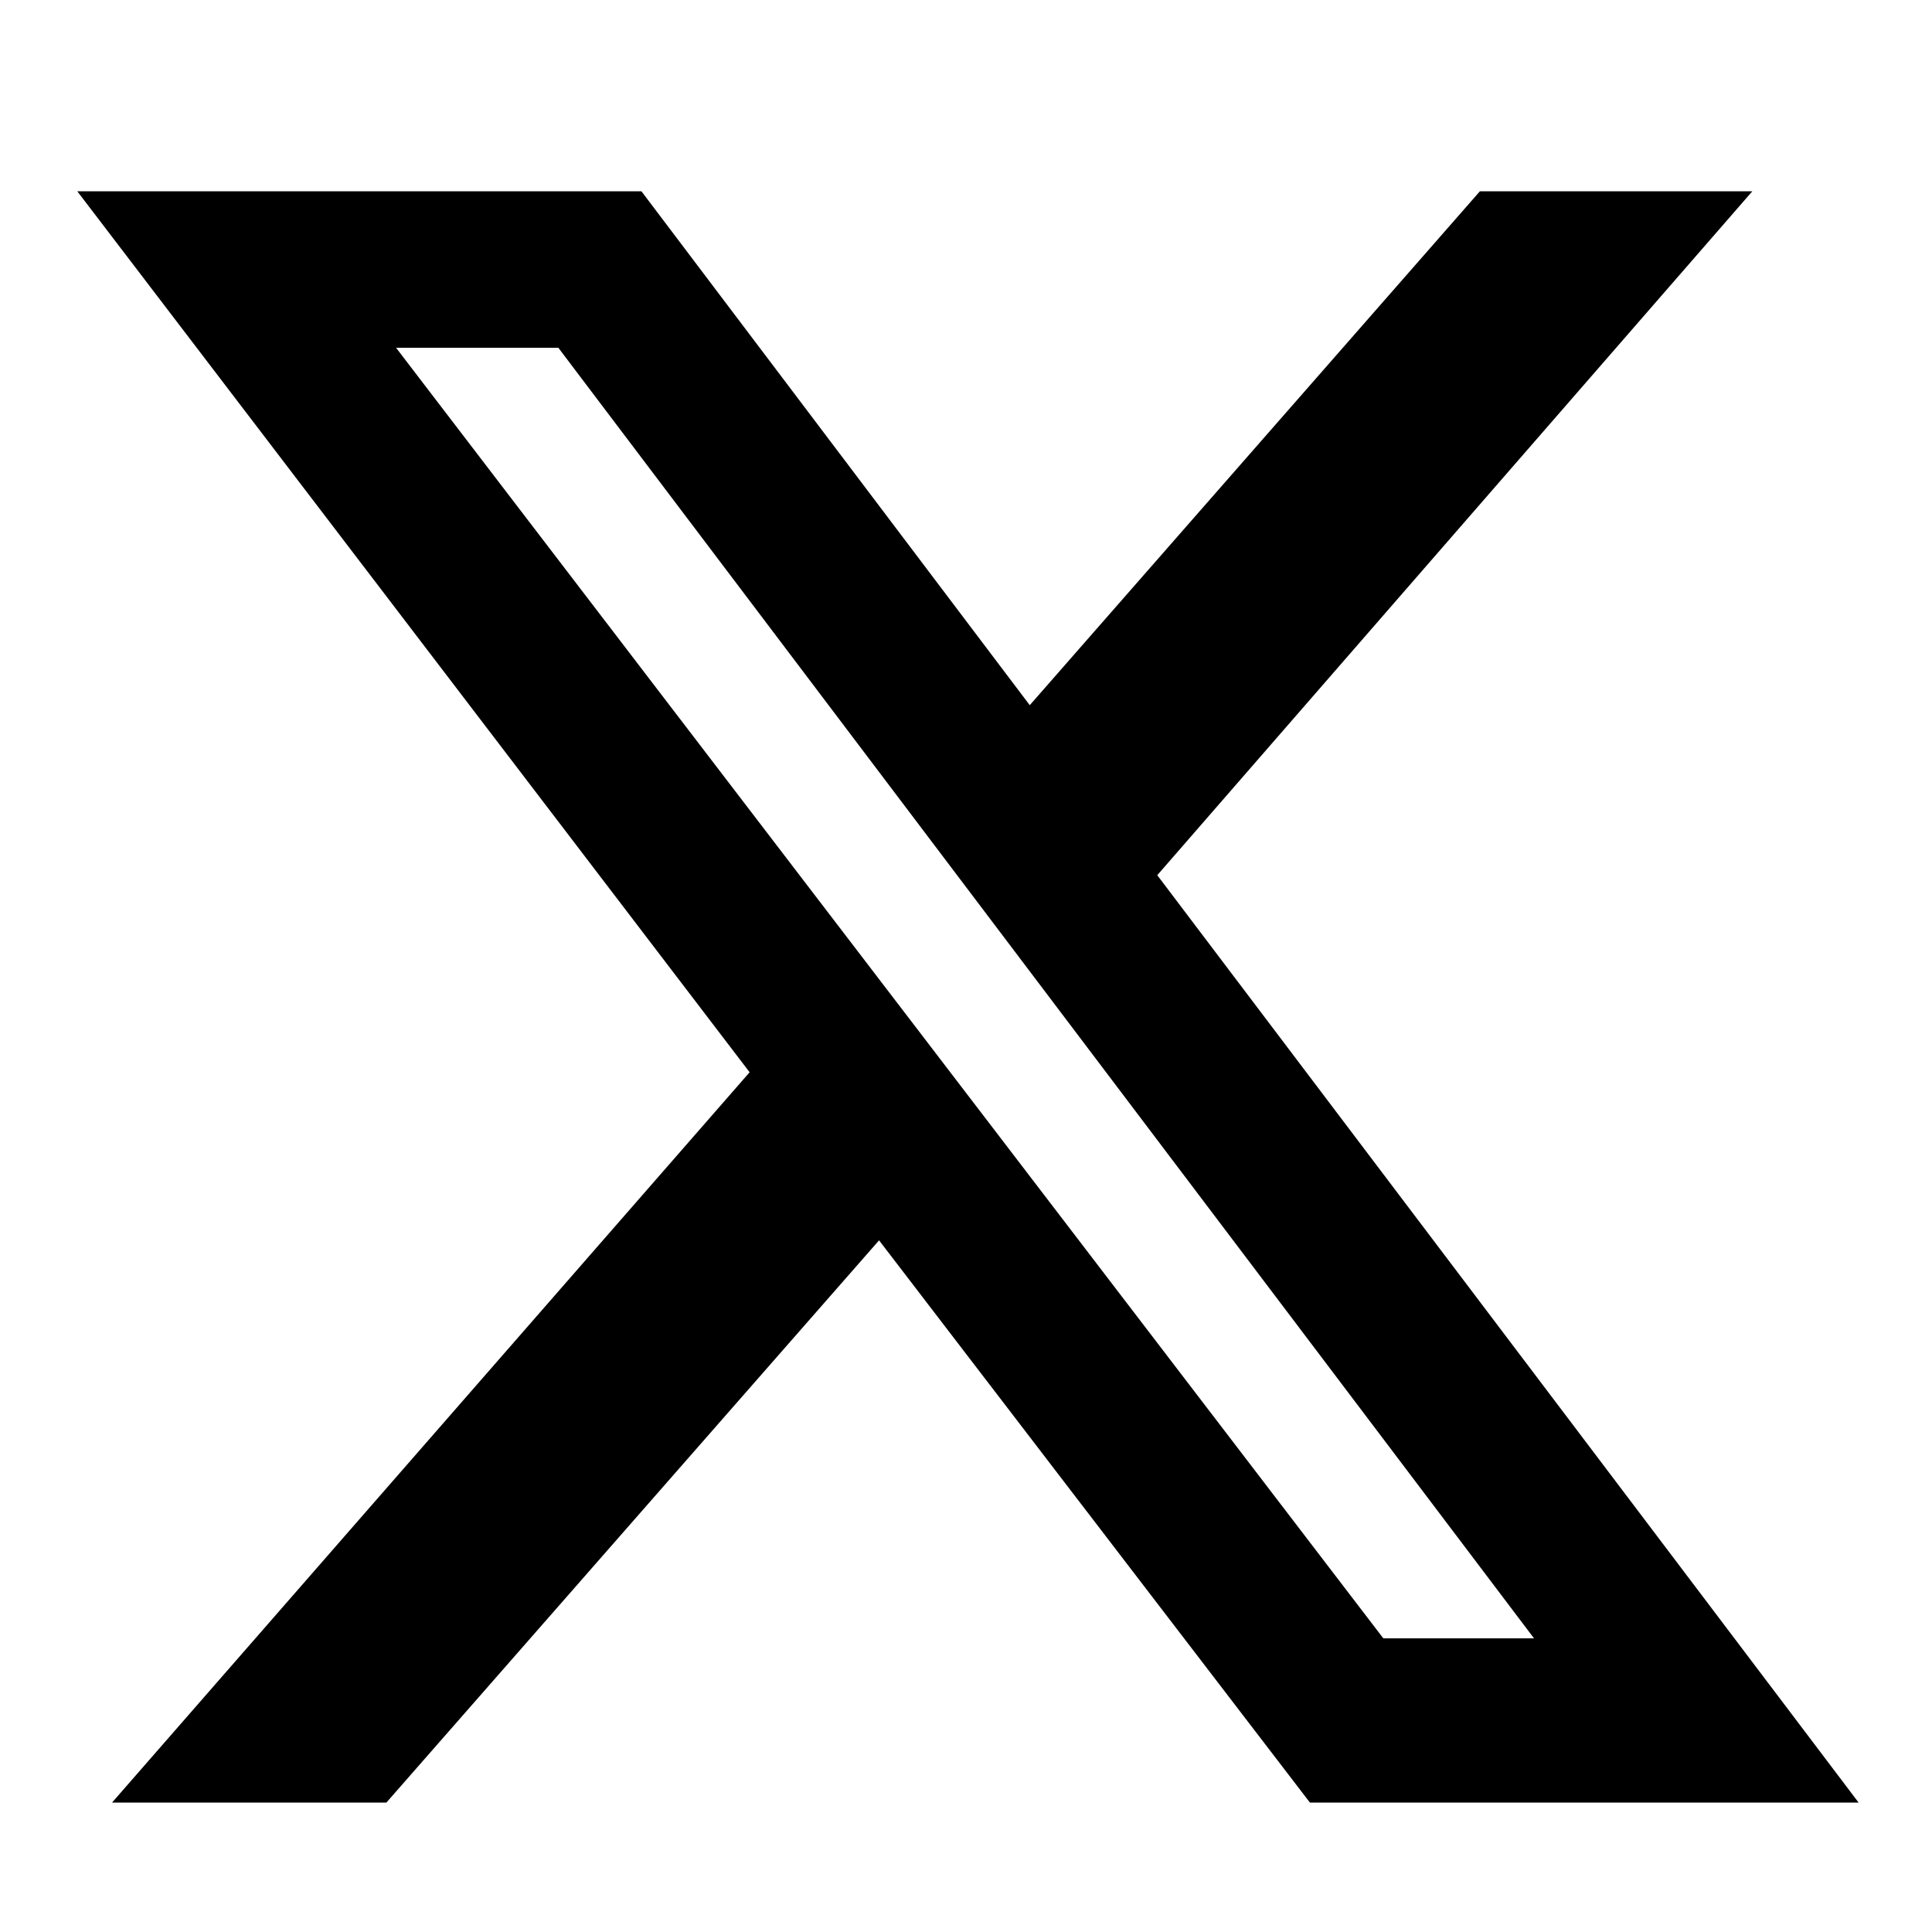 <?xml version="1.0" encoding="utf-8"?>
<!-- Generator: Adobe Illustrator 28.3.0, SVG Export Plug-In . SVG Version: 6.00 Build 0)  -->
<svg version="1.1" id="Layer_1" xmlns="http://www.w3.org/2000/svg" xmlns:xlink="http://www.w3.org/1999/xlink" x="0px" y="0px"
	 viewBox="0 0 100 100" style="enable-background:new 0 0 100 100;" xml:space="preserve">
<path d="M76.6,9.9h14.1L59.9,45.3l36.3,48H67.8L45.5,64.2L20,93.3H5.8l33-37.8L4,9.9h29.2l20.1,26.6L76.6,9.9z M71.6,84.8h7.8
	L28.9,18h-8.4L71.6,84.8z"/>
</svg>
